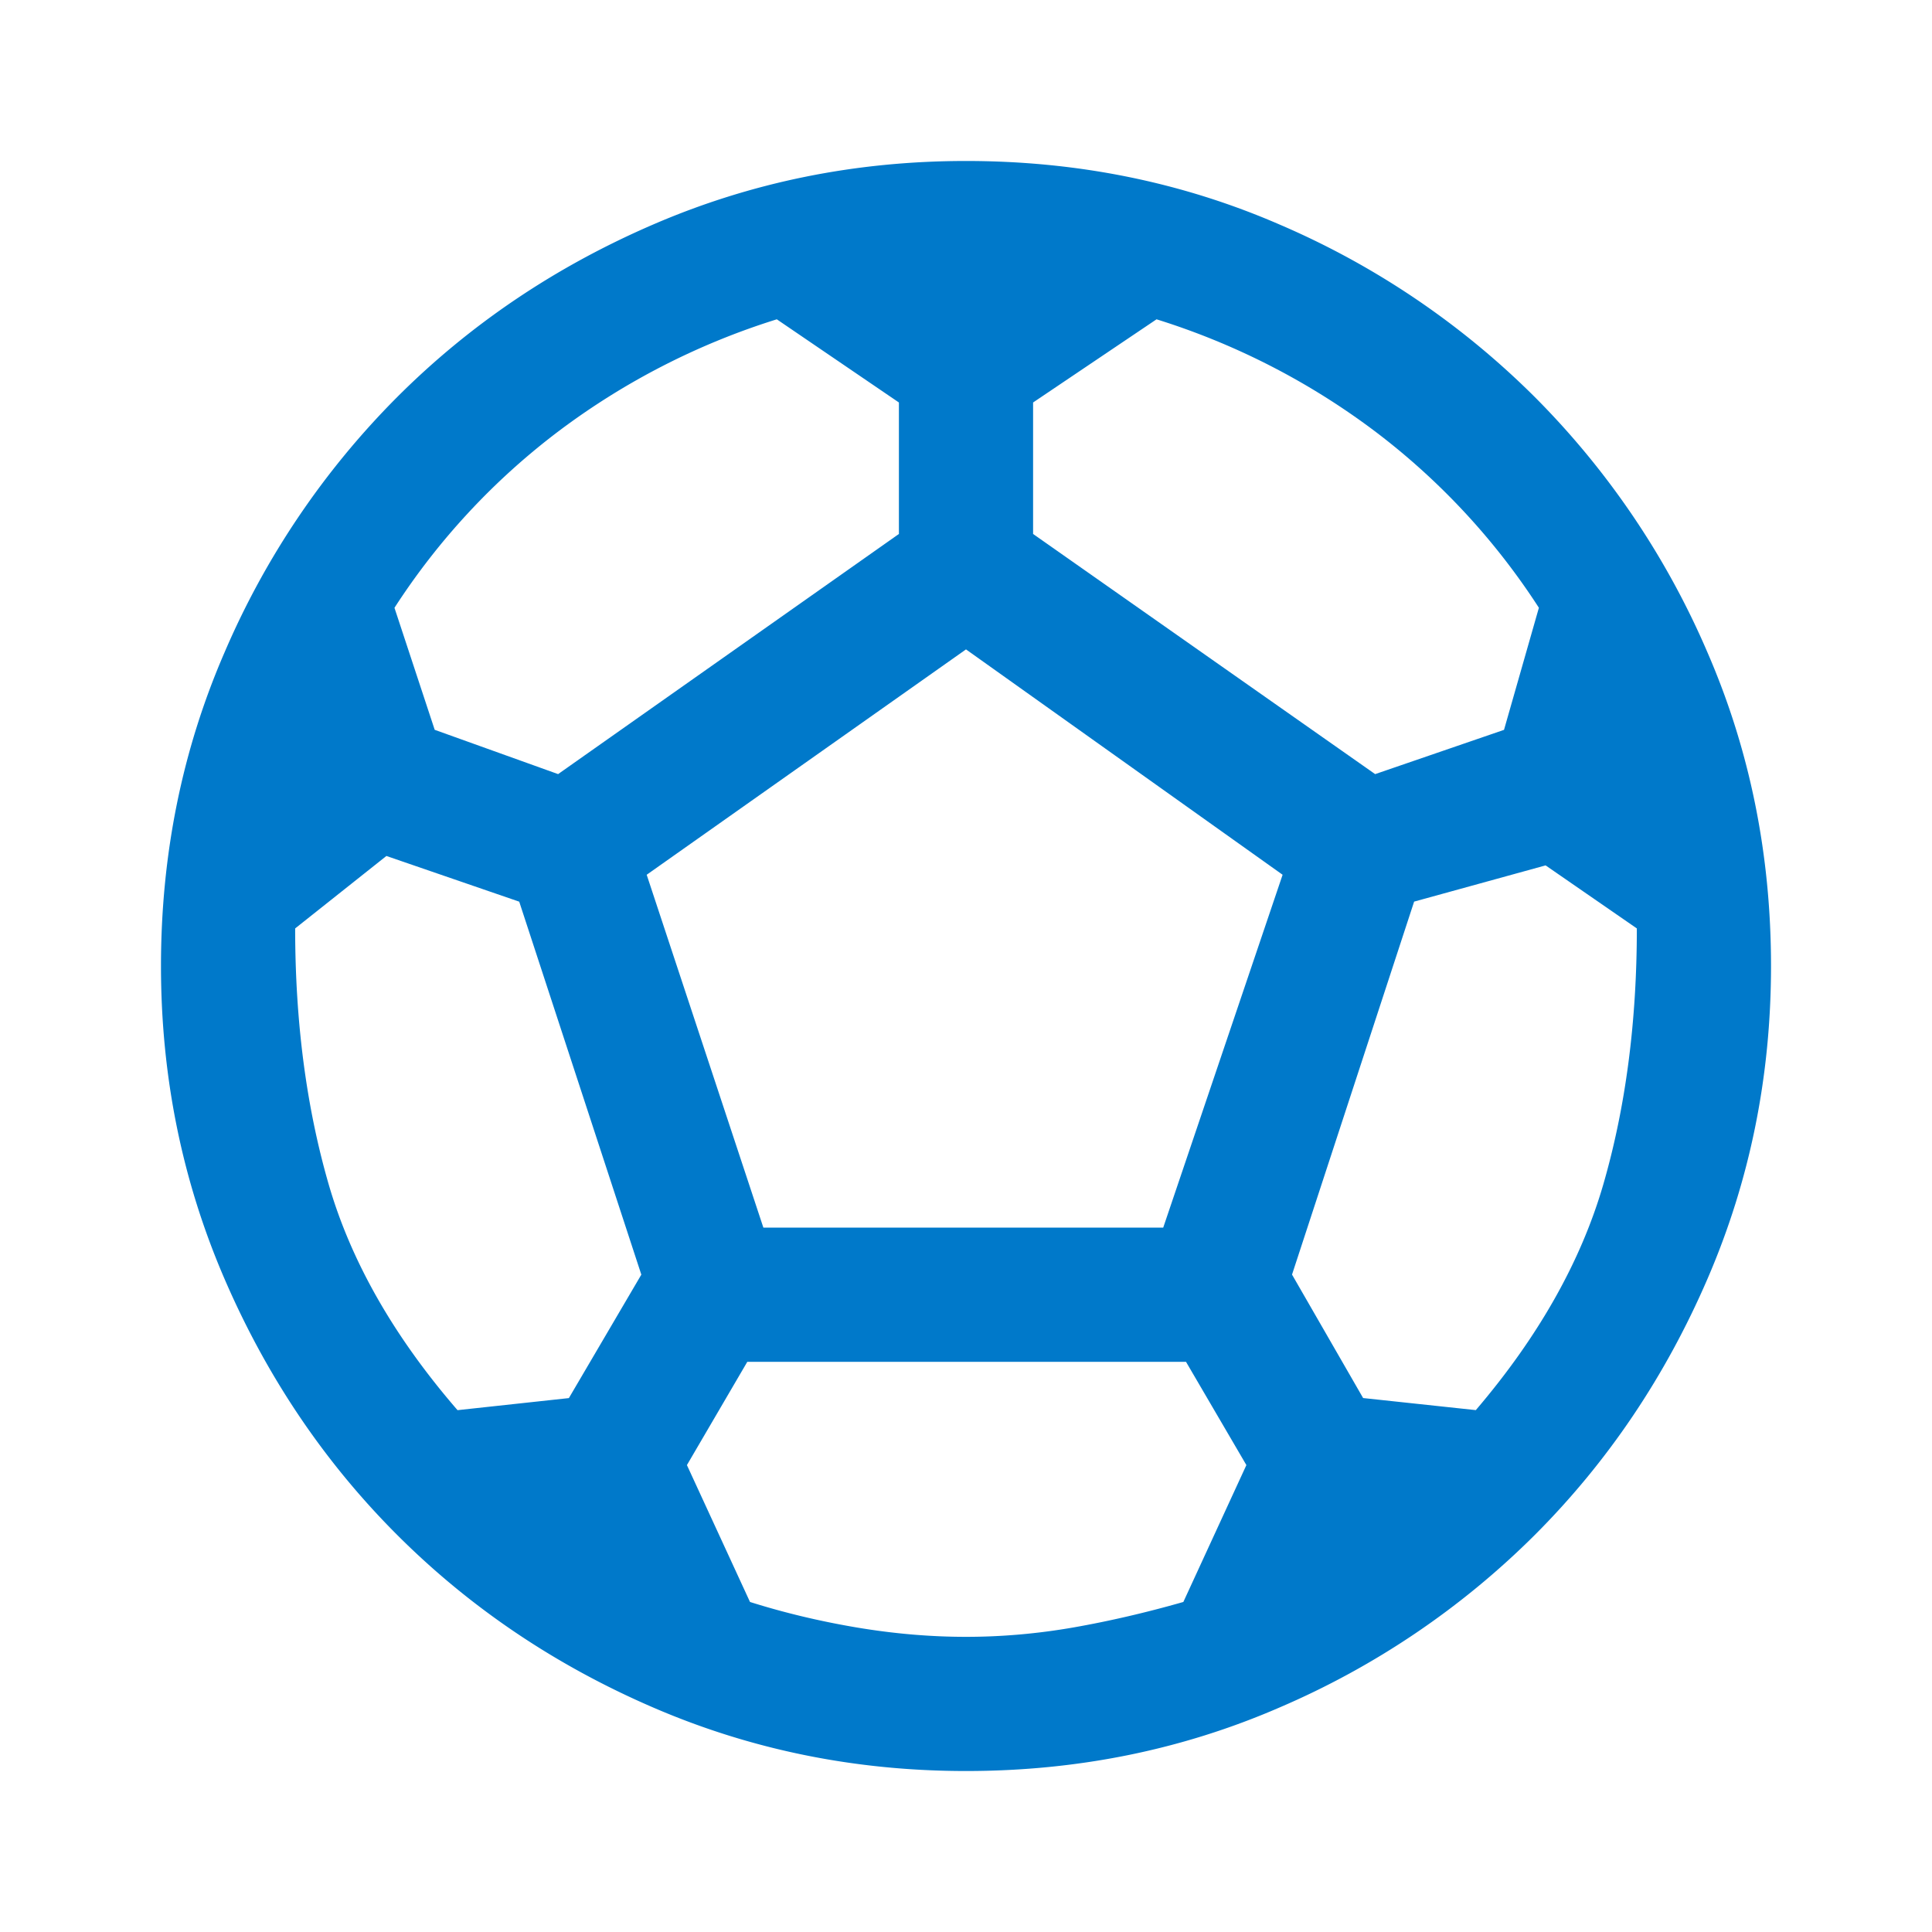 <svg xmlns="http://www.w3.org/2000/svg" width="40" height="40" fill="none"><mask id="a" width="40" height="40" x="0" y="0" maskUnits="userSpaceOnUse" style="mask-type:alpha"><path fill="#D9D9D9" d="M0 0h40v40H0z"/></mask><g mask="url(#a)"><path fill="#0079CA" d="M20 36.667c-2.287 0-4.444-.438-6.472-1.313-2.028-.875-3.796-2.067-5.306-3.576-1.51-1.51-2.701-3.278-3.576-5.306S3.333 22.287 3.333 20c0-2.306.438-4.468 1.313-6.486a16.93 16.93 0 0 1 3.576-5.292c1.51-1.51 3.278-2.701 5.306-3.576S17.713 3.333 20 3.333c2.306 0 4.468.438 6.486 1.313a16.93 16.93 0 0 1 5.292 3.576 16.93 16.93 0 0 1 3.576 5.292c.875 2.018 1.313 4.18 1.313 6.486 0 2.287-.438 4.444-1.313 6.472-.875 2.028-2.067 3.796-3.576 5.306a16.929 16.929 0 0 1-5.292 3.576c-2.018.875-4.18 1.313-6.486 1.313Zm8.472-20.64 2.667-.916.722-2.528a14.329 14.329 0 0 0-3.403-3.66 14.878 14.878 0 0 0-4.513-2.312l-2.556 1.722v2.722l7.083 4.973Zm-16.917 0 7.056-4.972V8.333l-2.528-1.722a14.88 14.88 0 0 0-4.513 2.313 14.318 14.318 0 0 0-3.403 3.66L9 15.11l2.555.917ZM9.472 29.196l2.306-.25 1.5-2.556-2.528-7.722L8 17.722l-1.889 1.5c0 1.935.232 3.702.694 5.299.463 1.597 1.352 3.155 2.667 4.674ZM20 33.889c.74 0 1.482-.065 2.222-.194.74-.13 1.5-.306 2.278-.528l1.305-2.834-1.25-2.138h-9.083l-1.25 2.138 1.306 2.834c.704.222 1.44.398 2.208.528.769.129 1.523.194 2.264.194Zm-4.195-8.472h8.278l2.472-7.306L20 13.445l-6.611 4.666 2.416 7.306Zm14.75 3.778c1.297-1.519 2.176-3.077 2.64-4.674.462-1.597.694-3.364.694-5.299L32 17.917l-2.722.75-2.528 7.722 1.472 2.556 2.333.25Z"/></g></svg>